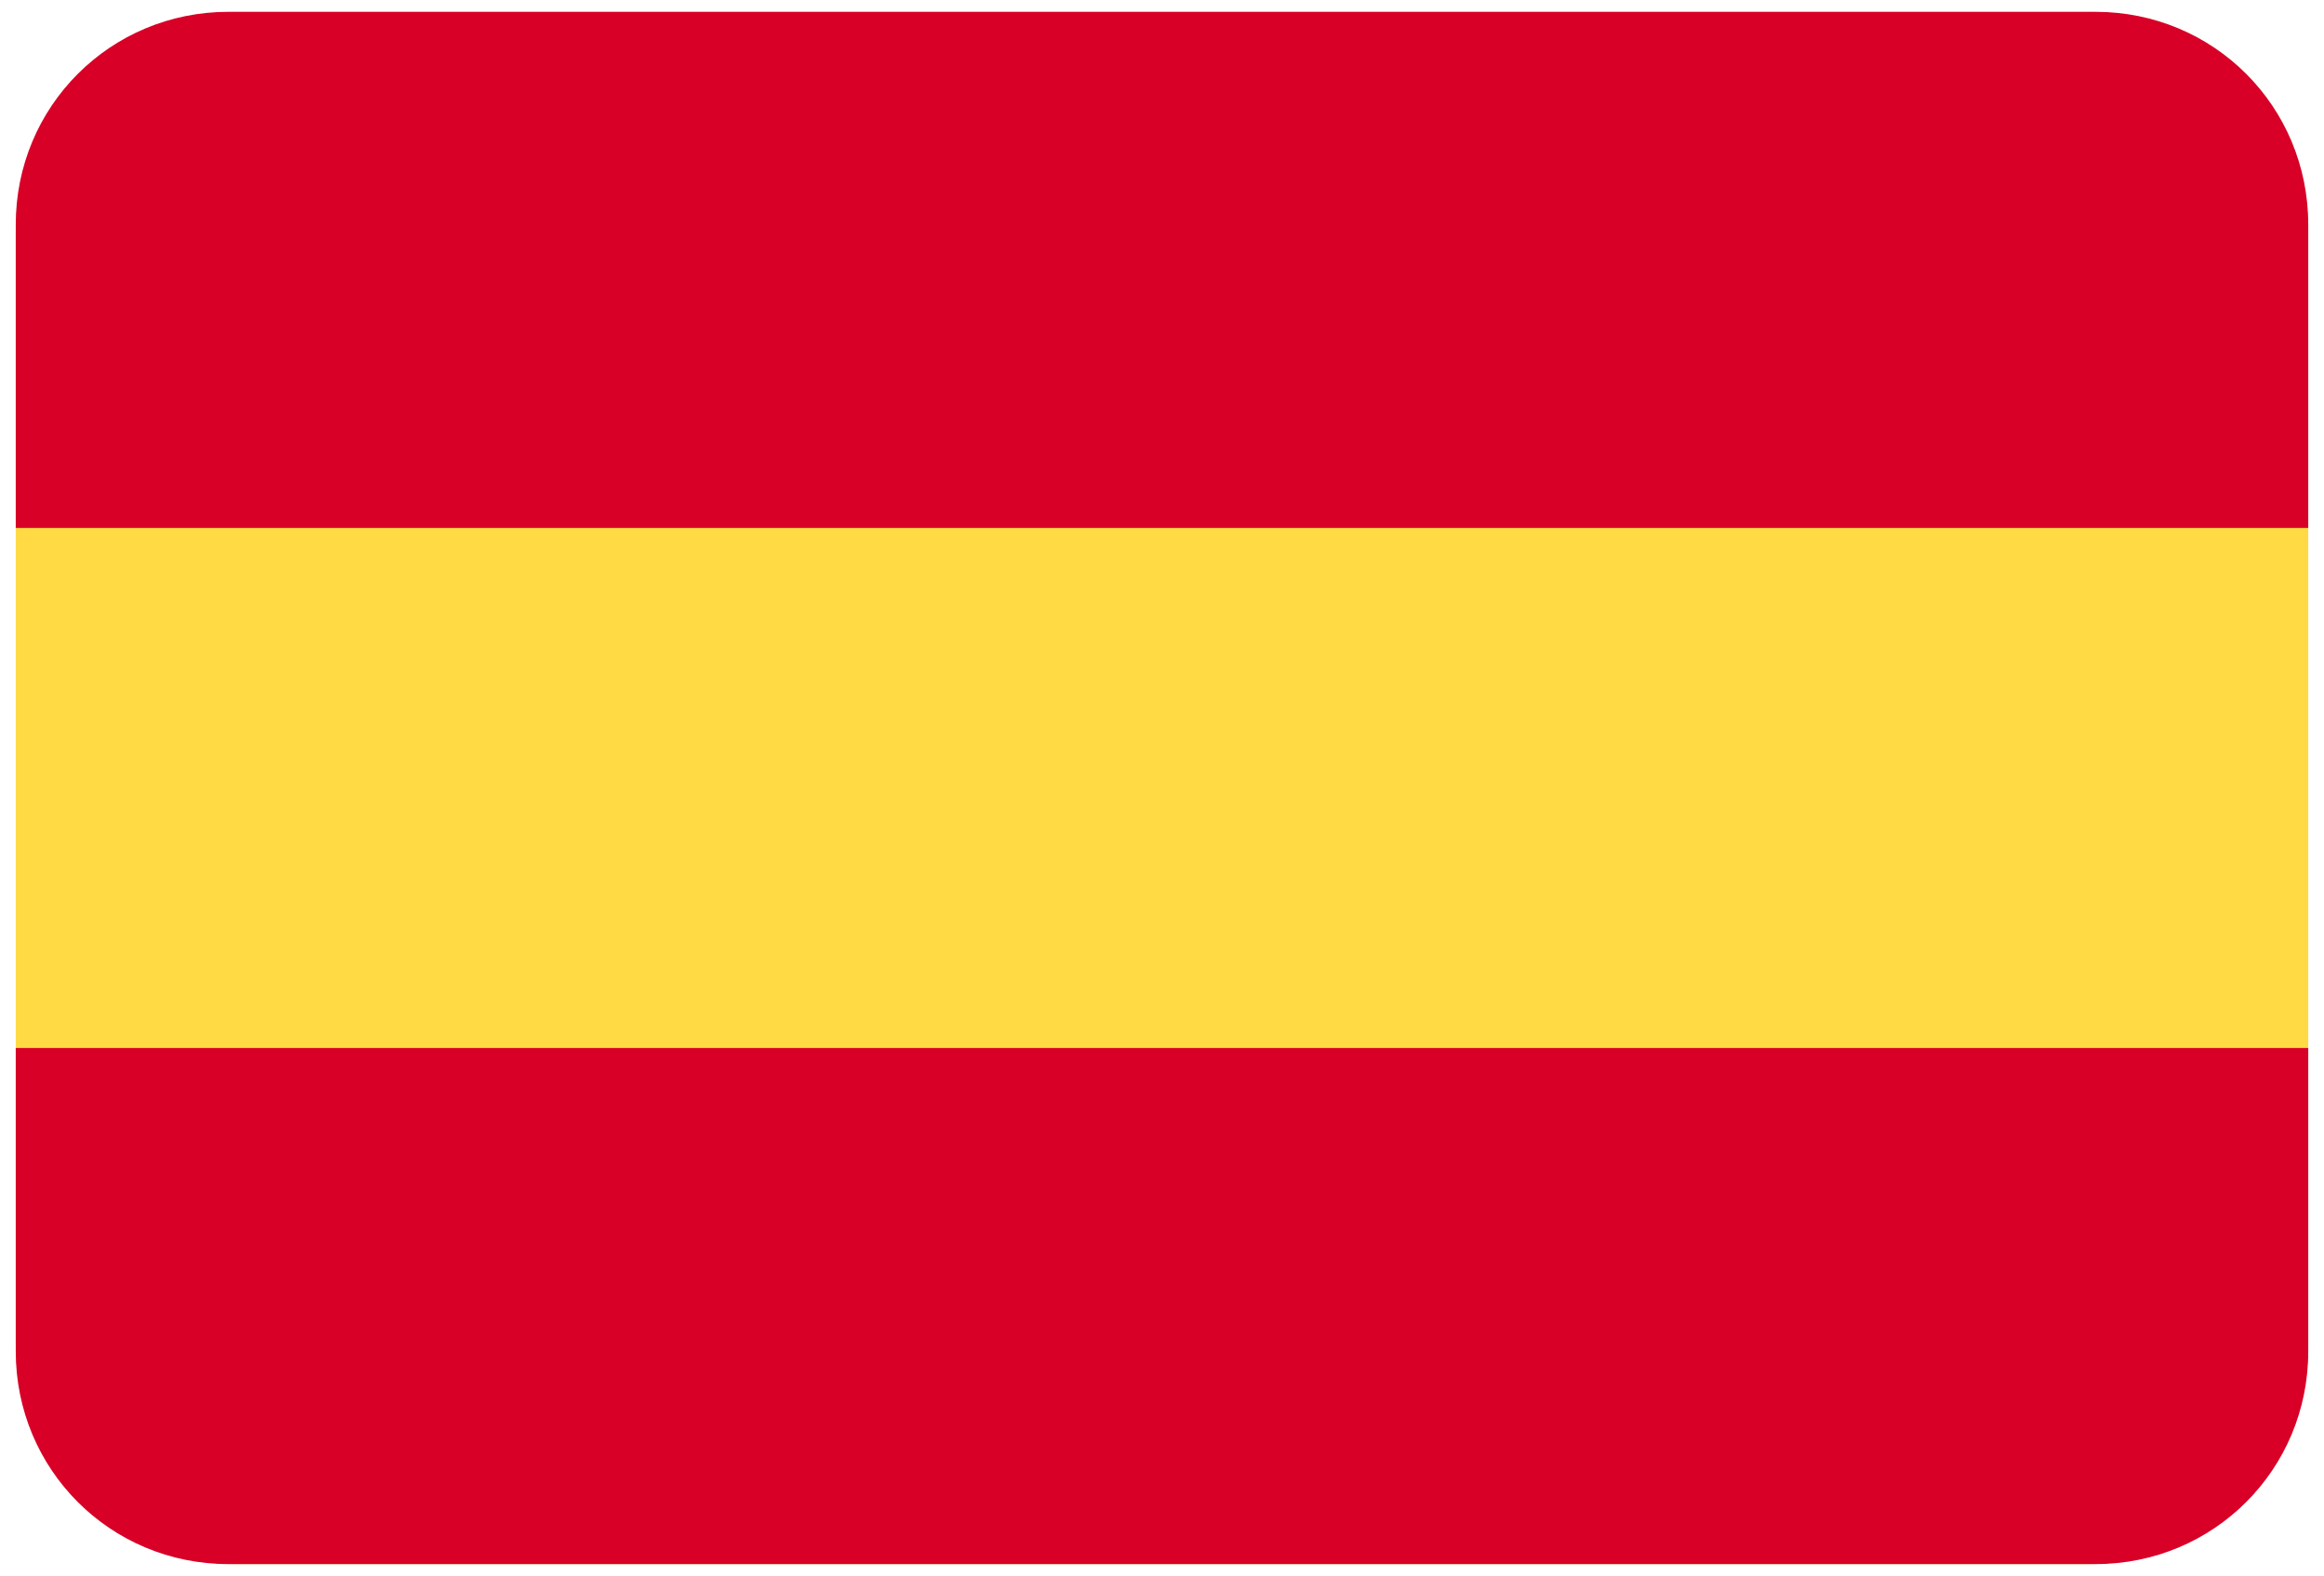 <?xml version="1.0" encoding="utf-8"?>
<!-- Generator: Adobe Illustrator 24.3.0, SVG Export Plug-In . SVG Version: 6.00 Build 0)  -->
<svg version="1.1" id="Capa_1" xmlns="http://www.w3.org/2000/svg" xmlns:xlink="http://www.w3.org/1999/xlink" x="0px" y="0px"
	 viewBox="0 0 59 40" style="enable-background:new 0 0 59 40;" xml:space="preserve">
<style type="text/css">
	.st0{fill:#FFDA44;}
	.st1{fill:#D80027;}
</style>
<g>
	<path class="st0" d="M6,0.3h47c3.1,0,5.6,2.5,5.6,5.6v28.2c0,3.1-2.5,5.6-5.6,5.6H6c-3.1,0-5.6-2.5-5.6-5.6V5.9
		C0.4,2.8,2.9,0.3,6,0.3z"/>
	<g>
		<path class="st1" d="M5.8,0.3h47.4c3,0,5.4,2.4,5.4,5.4v7.7H0.4V5.7C0.4,2.7,2.8,0.3,5.8,0.3z"/>
		<path class="st1" d="M0.4,26.6h58.2v7.7c0,3-2.4,5.4-5.4,5.4H5.8c-3,0-5.4-2.4-5.4-5.4V26.6z"/>
	</g>
	<g>
	</g>
	<g>
	</g>
	<g>
	</g>
	<g>
	</g>
	<g>
	</g>
	<g>
	</g>
	<g>
	</g>
	<g>
	</g>
	<g>
	</g>
	<g>
	</g>
	<g>
	</g>
	<g>
	</g>
	<g>
	</g>
	<g>
	</g>
	<g>
	</g>
</g>
</svg>
